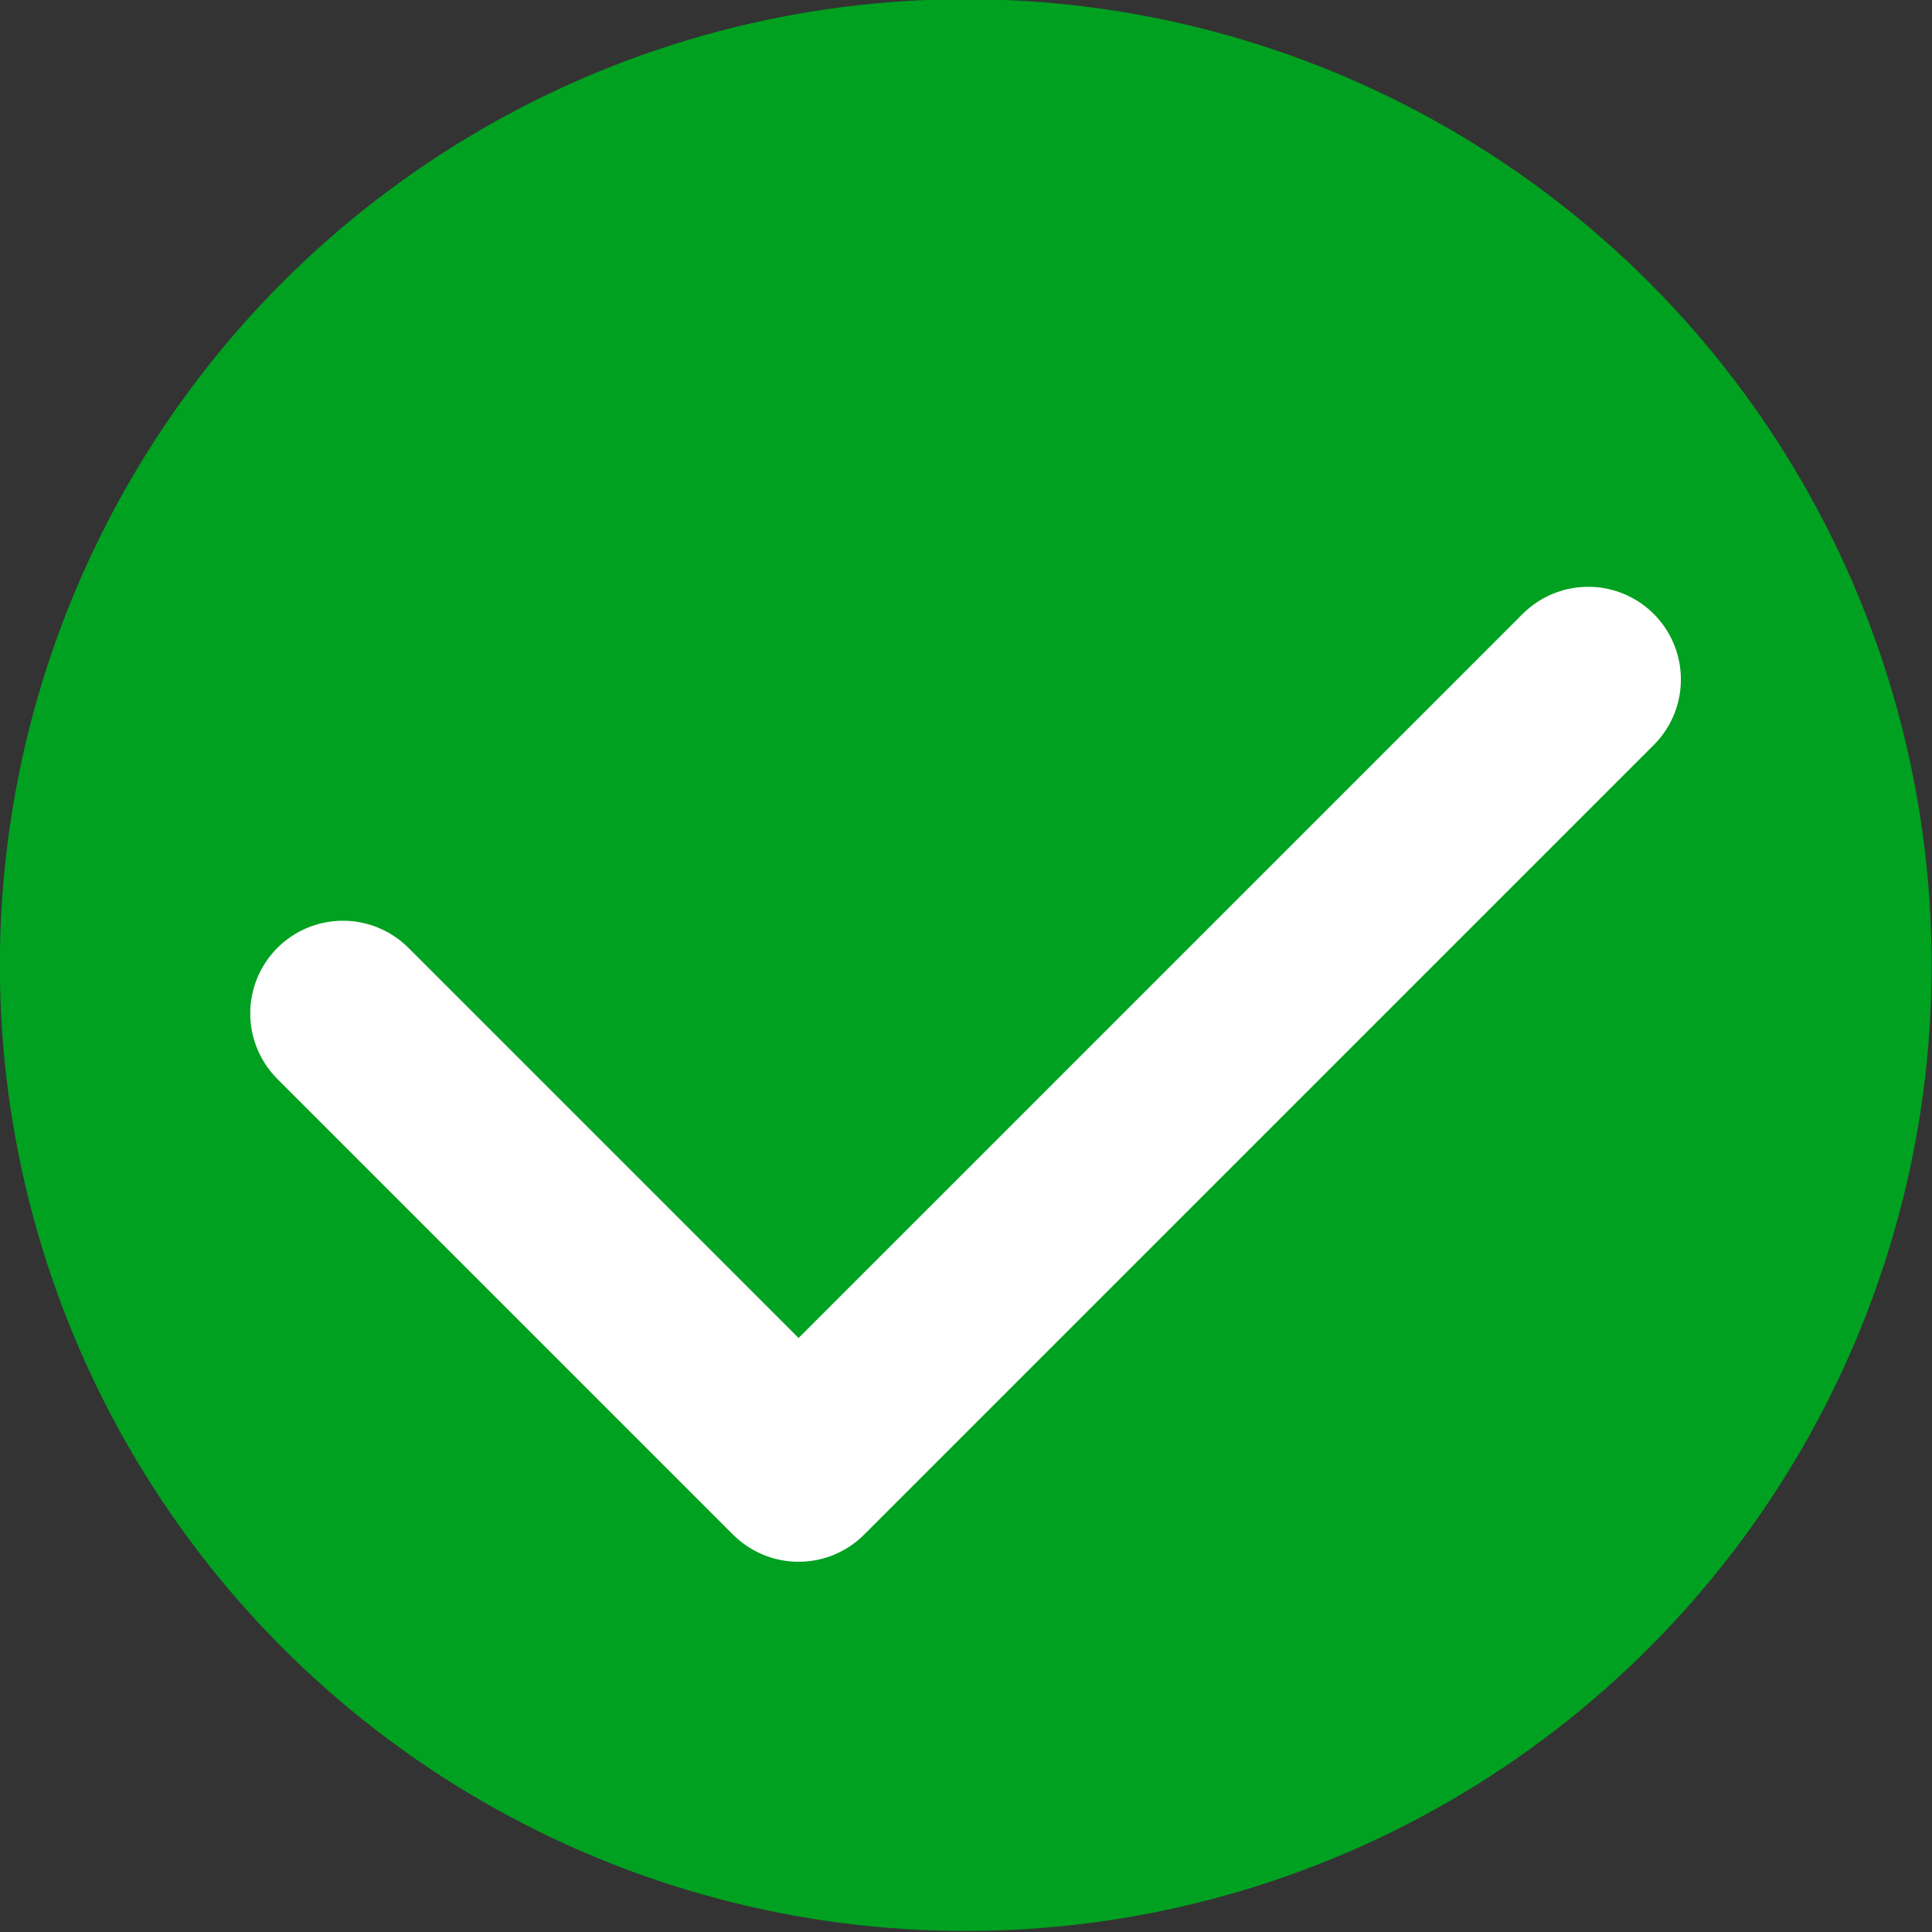 <?xml version="1.0" encoding="UTF-8" standalone="no"?>
<!DOCTYPE svg PUBLIC "-//W3C//DTD SVG 1.1//EN" "http://www.w3.org/Graphics/SVG/1.1/DTD/svg11.dtd">
<svg width="100%" height="100%" viewBox="0 0 512 512" version="1.1" xmlns="http://www.w3.org/2000/svg" xmlns:xlink="http://www.w3.org/1999/xlink" xml:space="preserve" xmlns:serif="http://www.serif.com/" style="fill-rule:evenodd;clip-rule:evenodd;stroke-linecap:round;stroke-linejoin:round;stroke-miterlimit:1.5;">
    <rect x="0" y="0" width="512" height="512" fill="#333333" stroke="none"/>
    <g transform="matrix(2.048,0,0,2.048,-268.288,-268.288)">
        <g transform="matrix(2.305,0,0,2.305,-21.147,-817.763)">
            <circle cx="120.224" cy="465.789" r="54.224" style="fill:rgb(0,161,32);"/>
        </g>
        <g transform="matrix(0.839,0,0,0.839,156.674,109.256)">
            <path d="M22.29,182.217L92.566,252.494L214.348,130.712" style="fill:none;stroke:white;stroke-width:28.59px;"/>
        </g>
    </g>
</svg>
